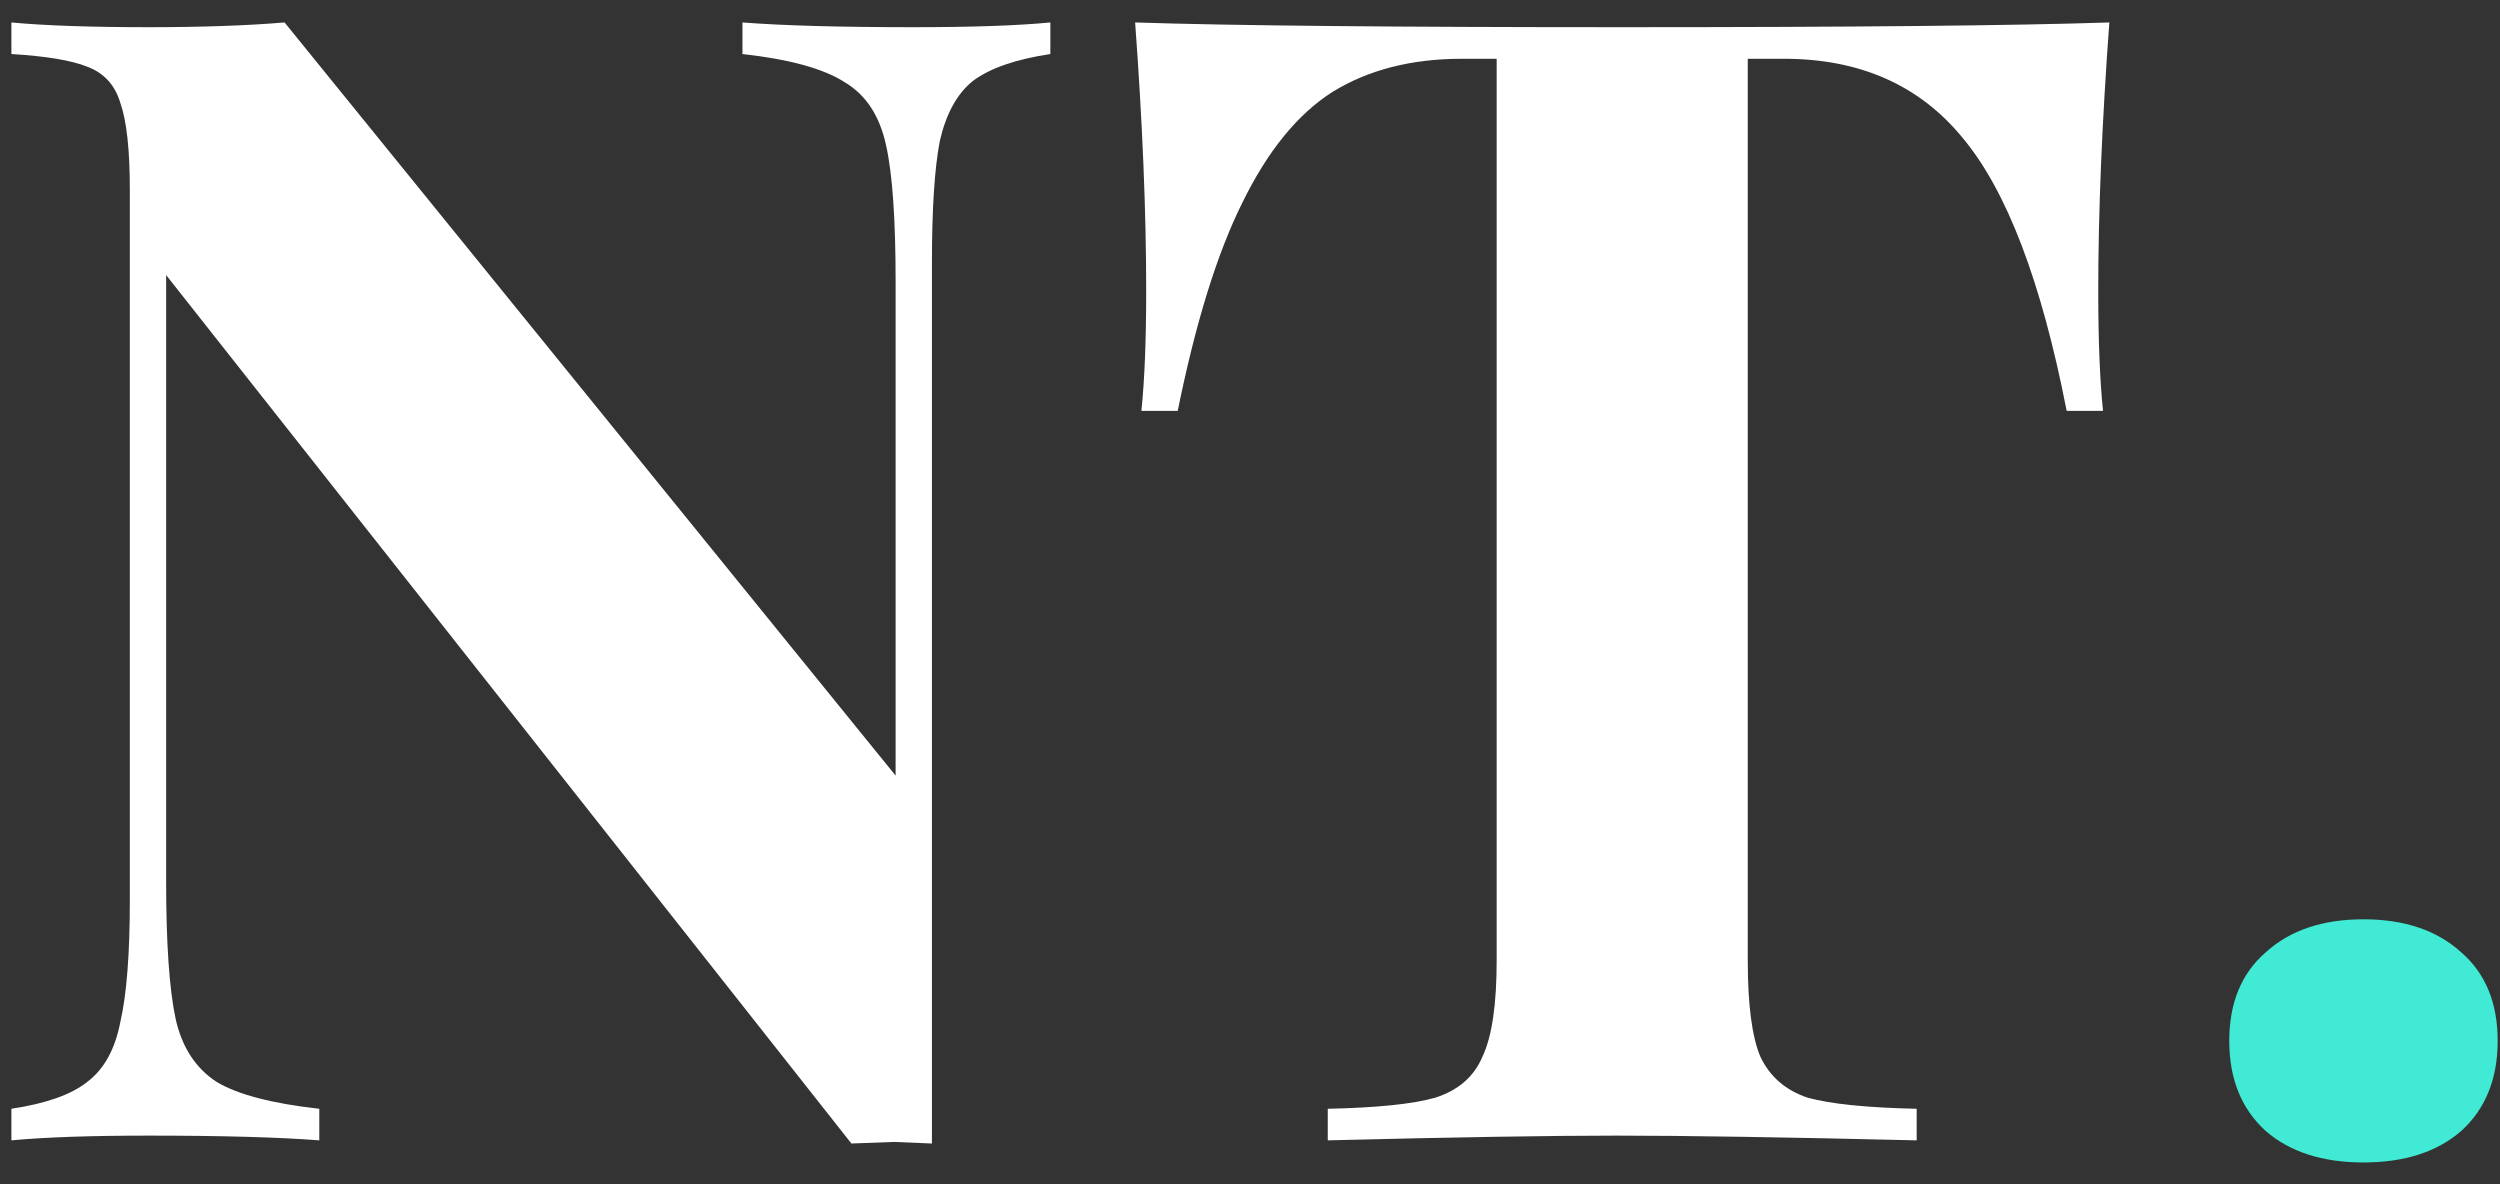 <svg width="57" height="27" viewBox="0 0 57 27" fill="none" xmlns="http://www.w3.org/2000/svg">
<rect x="0" y="0" width="57" height="27" fill="#333333" stroke="none"/>
<path d="M23.948 1.232C23.156 1.352 22.568 1.556 22.184 1.844C21.824 2.132 21.572 2.588 21.428 3.212C21.308 3.836 21.248 4.76 21.248 5.984V26.072L20.384 26.036L19.412 26.072L3.788 6.272V20.096C3.788 21.512 3.86 22.556 4.004 23.228C4.148 23.876 4.46 24.356 4.94 24.668C5.42 24.956 6.2 25.16 7.28 25.28V26C6.344 25.928 5.048 25.892 3.392 25.892C2.072 25.892 1.028 25.928 0.26 26V25.28C1.052 25.16 1.628 24.956 1.988 24.668C2.372 24.38 2.624 23.924 2.744 23.3C2.888 22.676 2.96 21.752 2.96 20.528V4.328C2.96 3.416 2.888 2.756 2.744 2.348C2.624 1.94 2.372 1.664 1.988 1.52C1.628 1.376 1.052 1.28 0.26 1.232V0.512C1.028 0.584 2.072 0.62 3.392 0.62C4.592 0.62 5.624 0.584 6.488 0.512L20.42 17.684V6.416C20.42 5 20.348 3.968 20.204 3.32C20.06 2.648 19.748 2.168 19.268 1.88C18.788 1.568 18.008 1.352 16.928 1.232V0.512C17.864 0.584 19.16 0.62 20.816 0.62C22.16 0.62 23.204 0.584 23.948 0.512V1.232ZM48.093 0.512C47.925 2.792 47.84 4.832 47.84 6.632C47.84 7.76 47.877 8.672 47.949 9.368H47.12C46.544 6.416 45.752 4.34 44.745 3.14C43.761 1.94 42.404 1.34 40.676 1.34H39.849V21.896C39.849 22.904 39.944 23.636 40.136 24.092C40.352 24.548 40.712 24.86 41.217 25.028C41.745 25.172 42.572 25.256 43.7 25.28V26C40.676 25.928 38.397 25.892 36.861 25.892C35.349 25.892 33.153 25.928 30.273 26V25.28C31.401 25.256 32.217 25.172 32.721 25.028C33.248 24.86 33.608 24.548 33.8 24.092C34.017 23.636 34.124 22.904 34.124 21.896V1.34H33.333C32.181 1.34 31.197 1.592 30.381 2.096C29.588 2.6 28.904 3.44 28.328 4.616C27.753 5.768 27.261 7.352 26.852 9.368H26.024C26.096 8.672 26.133 7.76 26.133 6.632C26.133 4.832 26.049 2.792 25.881 0.512C28.064 0.584 31.773 0.62 37.005 0.62C42.236 0.62 45.932 0.584 48.093 0.512Z" fill="white"/>
<path d="M53.887 20.96C54.823 20.96 55.567 21.212 56.119 21.716C56.671 22.196 56.947 22.868 56.947 23.732C56.947 24.596 56.671 25.28 56.119 25.784C55.567 26.264 54.823 26.504 53.887 26.504C52.951 26.504 52.207 26.264 51.655 25.784C51.103 25.28 50.827 24.596 50.827 23.732C50.827 22.868 51.103 22.196 51.655 21.716C52.207 21.212 52.951 20.96 53.887 20.96Z" fill="#41EAD4"/>
</svg>
